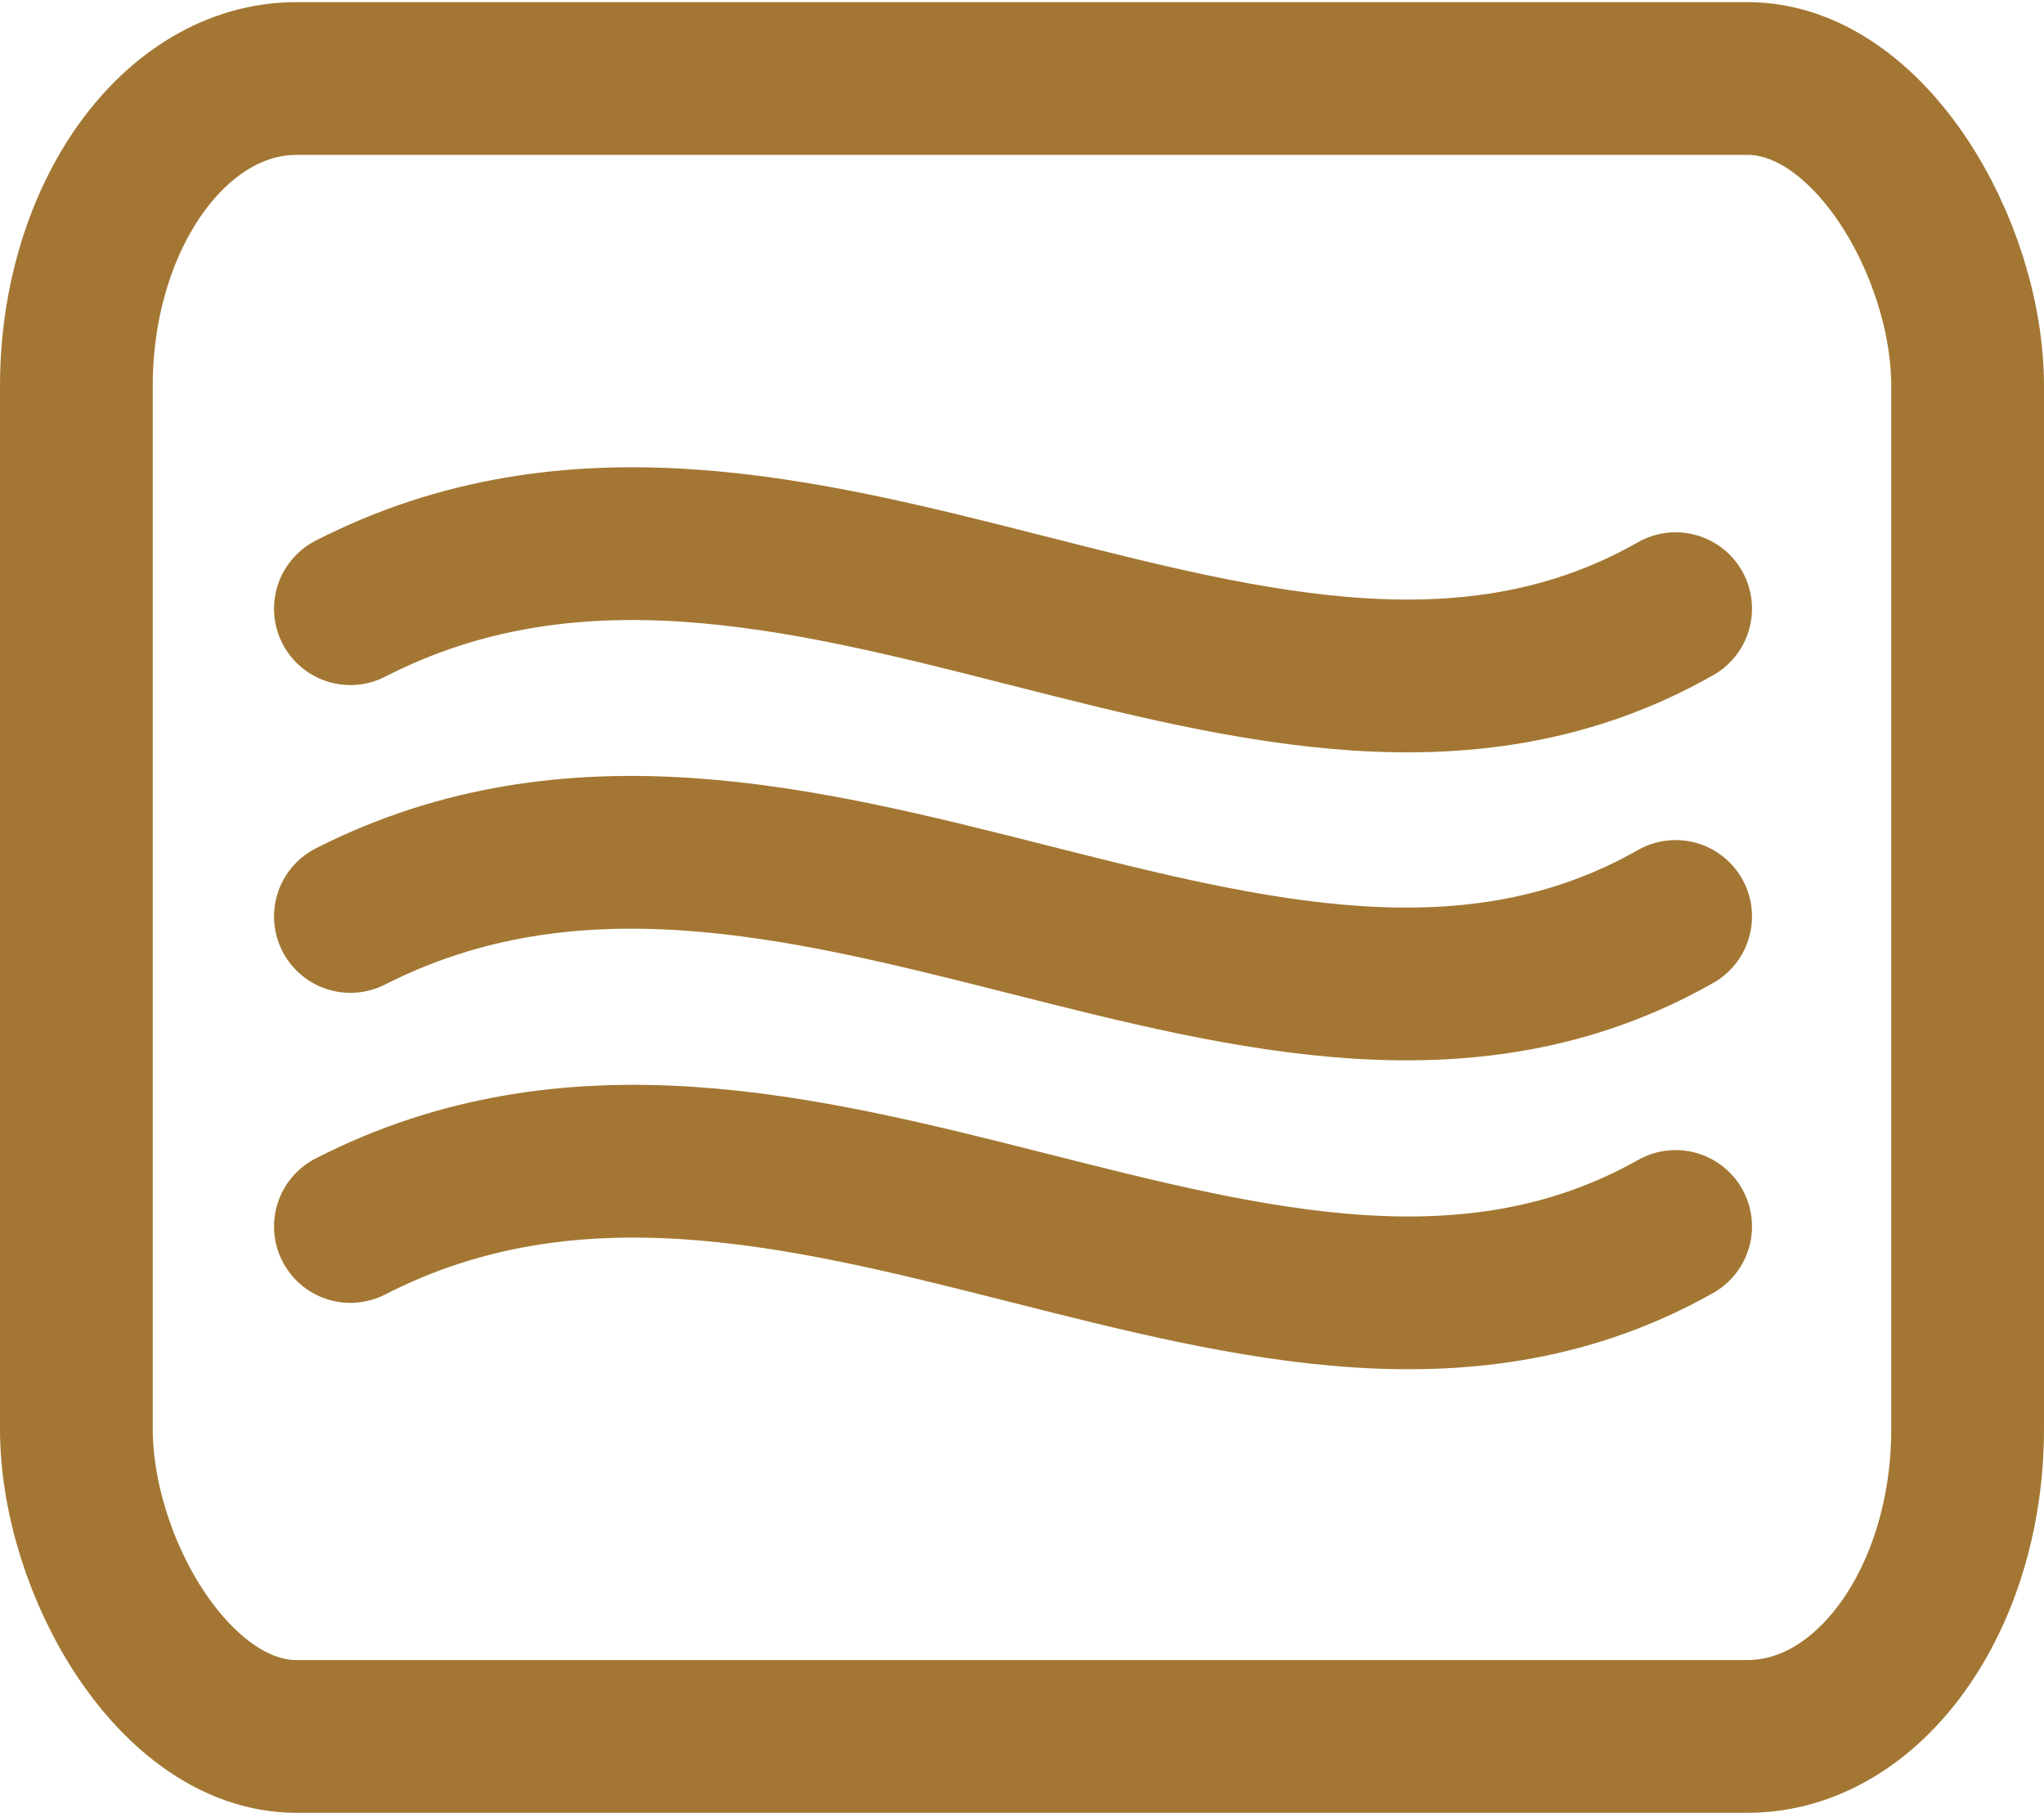 <?xml version="1.0" encoding="UTF-8"?>
<!DOCTYPE svg PUBLIC "-//W3C//DTD SVG 1.1//EN" "http://www.w3.org/Graphics/SVG/1.1/DTD/svg11.dtd">
<!-- Creator: CorelDRAW 2017 -->
<svg xmlns="http://www.w3.org/2000/svg" xml:space="preserve" width="27px" height="24px" version="1.1" style="shape-rendering:geometricPrecision; text-rendering:geometricPrecision; image-rendering:optimizeQuality; fill-rule:evenodd; clip-rule:evenodd"
viewBox="0 0 0.91 0.807"
 xmlns:xlink="http://www.w3.org/1999/xlink">
 <defs>
  <style type="text/css">
   <![CDATA[
    .str0 {stroke:#A37733;stroke-width:0.068;stroke-miterlimit:22.926}
    .str1 {stroke:#A37733;stroke-width:0.068;stroke-linecap:round;stroke-miterlimit:22.926}
    .fil0 {fill:none}
   ]]>
  </style>
 </defs>
 <g id="Layer_x0020_1">
  <rect class="fil0 str0" x="0.034" y="0.034" width="0.842" height="0.738" rx="0.098" ry="0.137"/>
  <path class="fil0 str1" d="M0.156 0.27c0.197,-0.101 0.409,0.103 0.59,0"/>
  <path class="fil0 str1" d="M0.156 0.407c0.197,-0.1 0.409,0.103 0.59,0"/>
  <path class="fil0 str1" d="M0.156 0.545c0.197,-0.101 0.409,0.102 0.59,0"/>
 </g>
</svg>
